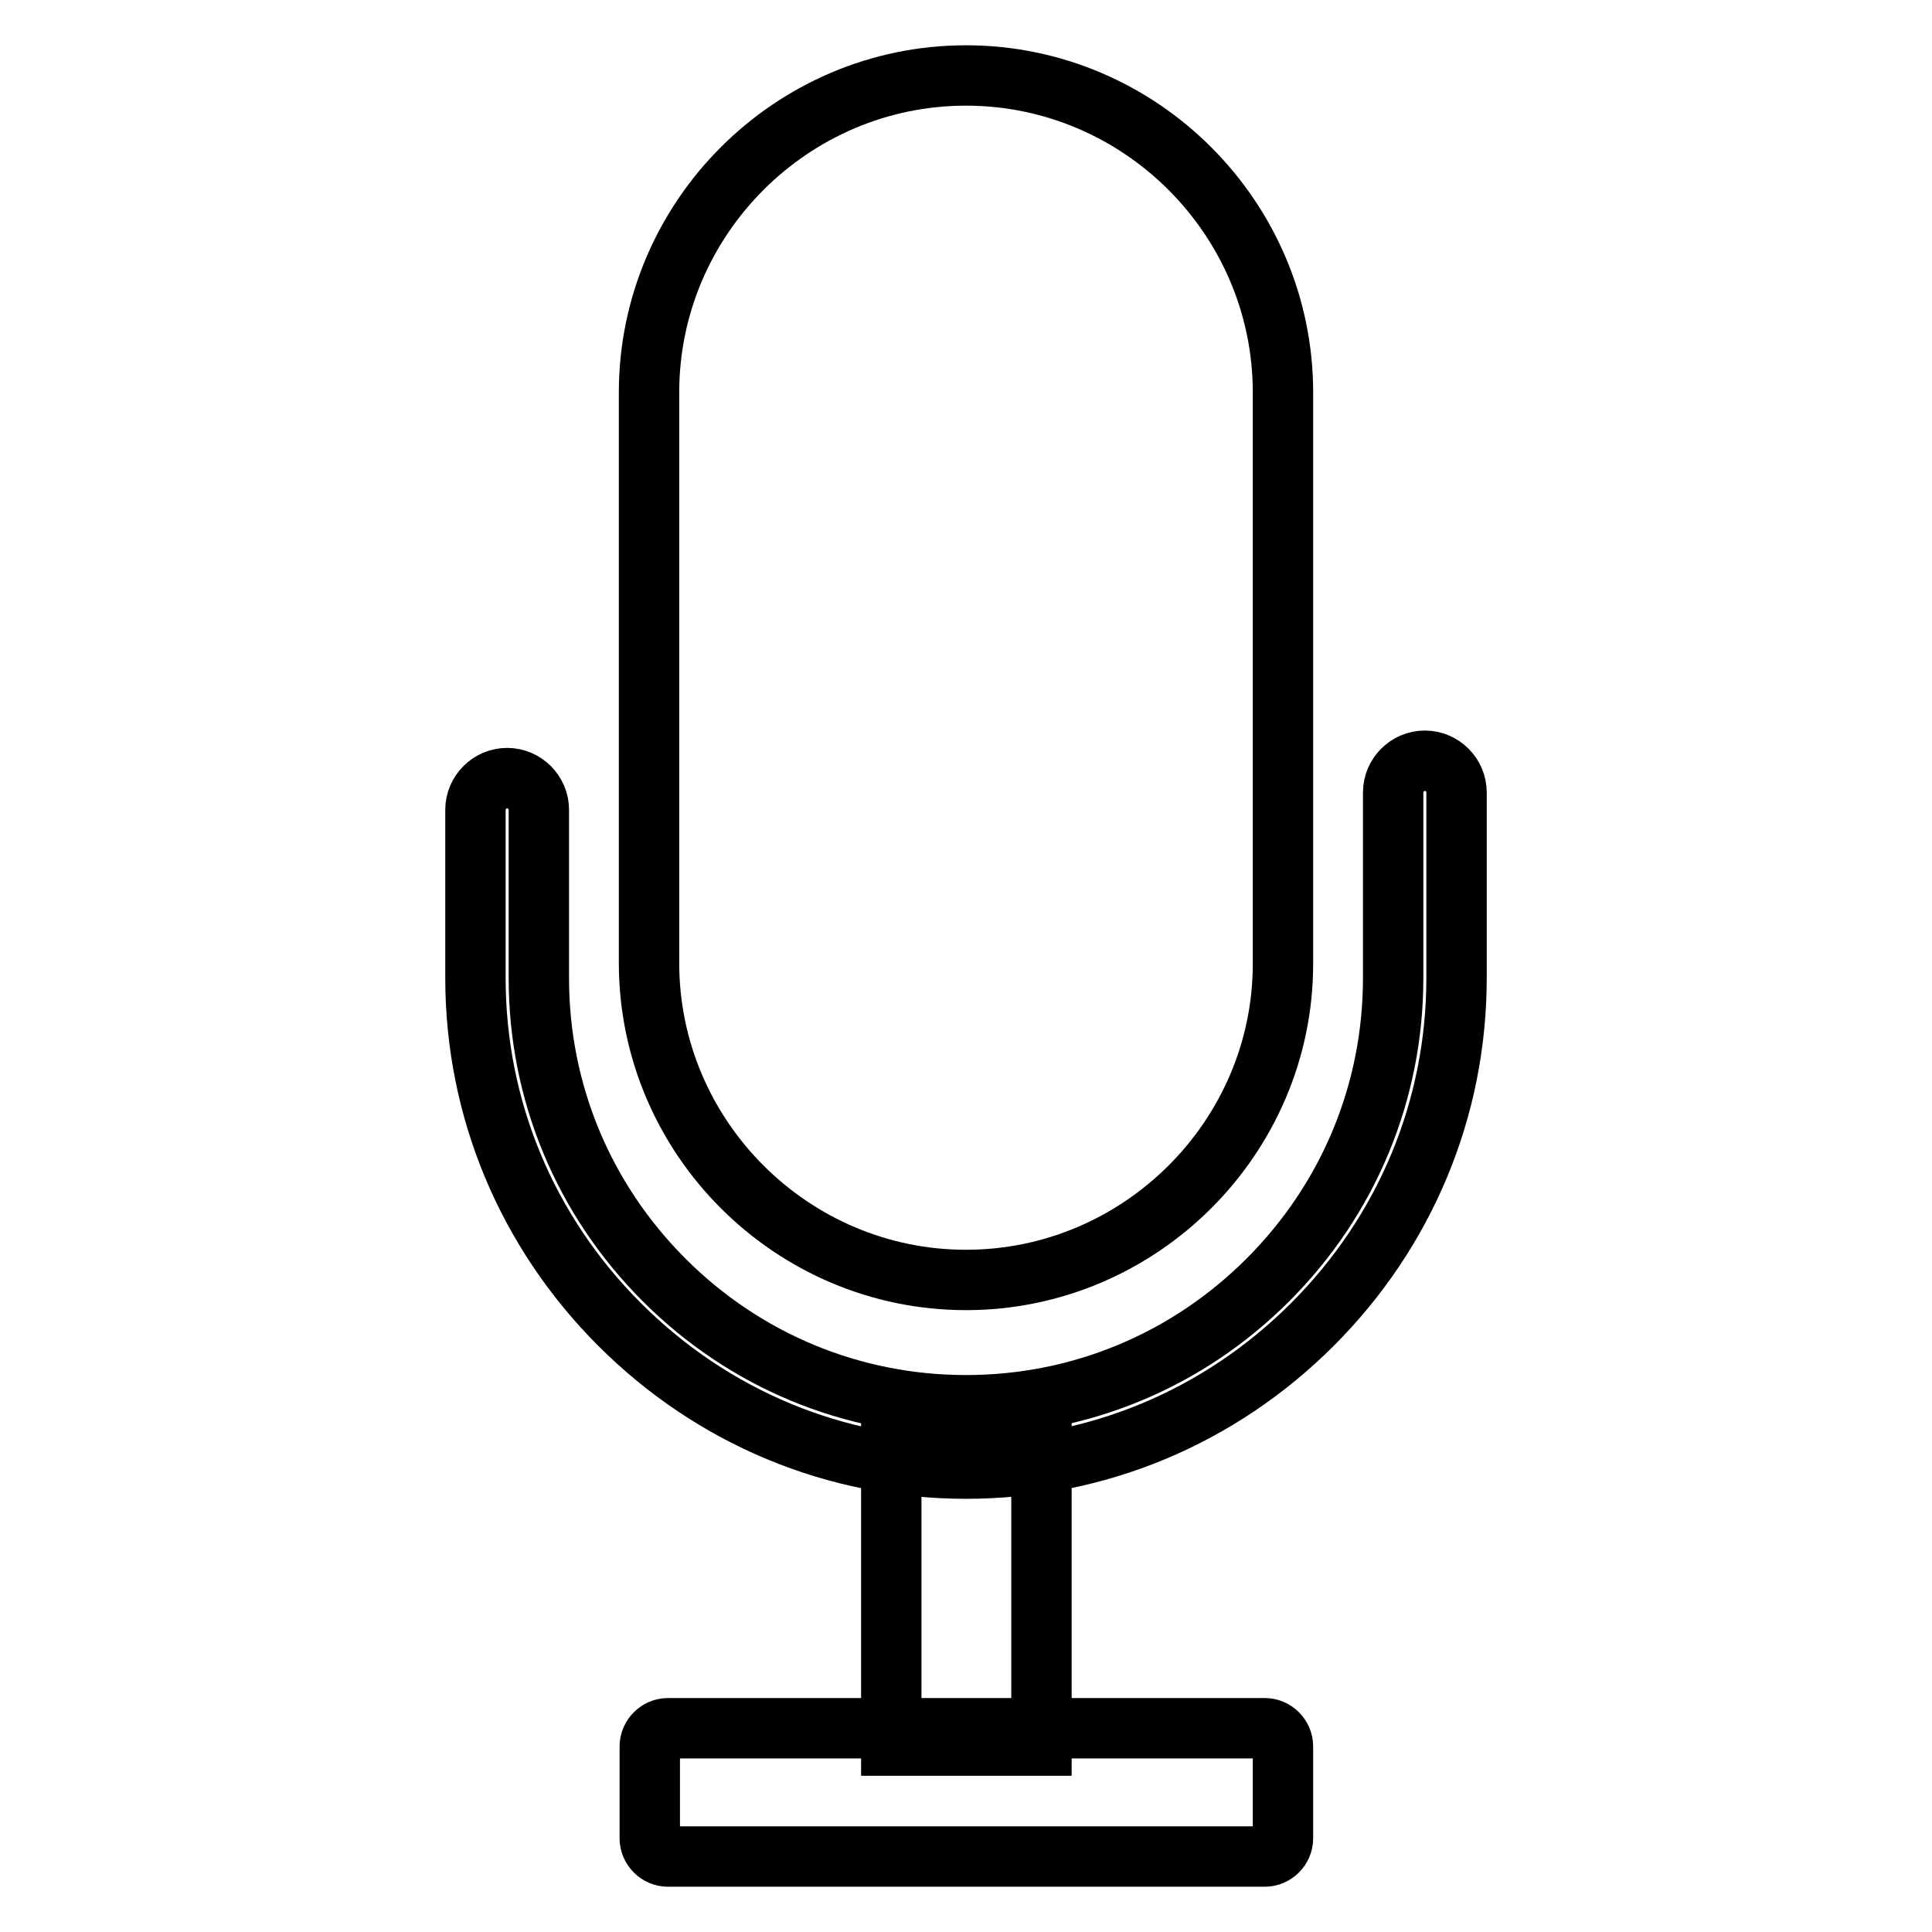 <?xml version="1.0" encoding="utf-8"?>
<!-- Svg Vector Icons : http://www.onlinewebfonts.com/icon -->
<!DOCTYPE svg PUBLIC "-//W3C//DTD SVG 1.1//EN" "http://www.w3.org/Graphics/SVG/1.1/DTD/svg11.dtd">
<svg version="1.1" xmlns="http://www.w3.org/2000/svg" xmlns:xlink="http://www.w3.org/1999/xlink" x="0px" y="0px" viewBox="0 0 256 256" enable-background="new 0 0 256 256" xml:space="preserve">
<g> <path stroke-width="8" fill-opacity="0" stroke="#000000"  d="M128,169.6c-23.1,0-42-18.9-42-42V52c0-23.1,18.9-42,42-42s42,18.9,42,42v75.7 C170,150.7,151.1,169.6,128,169.6L128,169.6z"/> <path stroke-width="8" fill-opacity="0" stroke="#000000"  d="M128,194.6c-17.3,0-33.6-6.8-45.9-19.1C69.8,163.2,63,146.9,63,129.6v-22.3c0-2.3,1.9-4.2,4.2-4.2 s4.2,1.9,4.2,4.2v22.3c0,15.1,5.9,29.3,16.6,40c10.7,10.7,24.9,16.6,40,16.6c15.1,0,29.3-5.9,40-16.6c10.7-10.7,16.6-24.9,16.6-40 V105c0-2.3,1.9-4.2,4.2-4.2c2.3,0,4.2,1.9,4.2,4.2v24.6c0,17.3-6.8,33.6-19.1,45.9C161.6,187.8,145.3,194.6,128,194.6z"/> <path stroke-width="8" fill-opacity="0" stroke="#000000"  d="M118.1,190.4H138v40.9h-19.9V190.4z"/> <path stroke-width="8" fill-opacity="0" stroke="#000000"  d="M86.1,243.6v-12.2c0-1.3,1.1-2.4,2.4-2.4h79.1c1.3,0,2.4,1.1,2.4,2.4v12.2c0,1.3-1.1,2.4-2.4,2.4H88.5 C87.2,246,86.1,244.9,86.1,243.6z"/></g>
</svg>